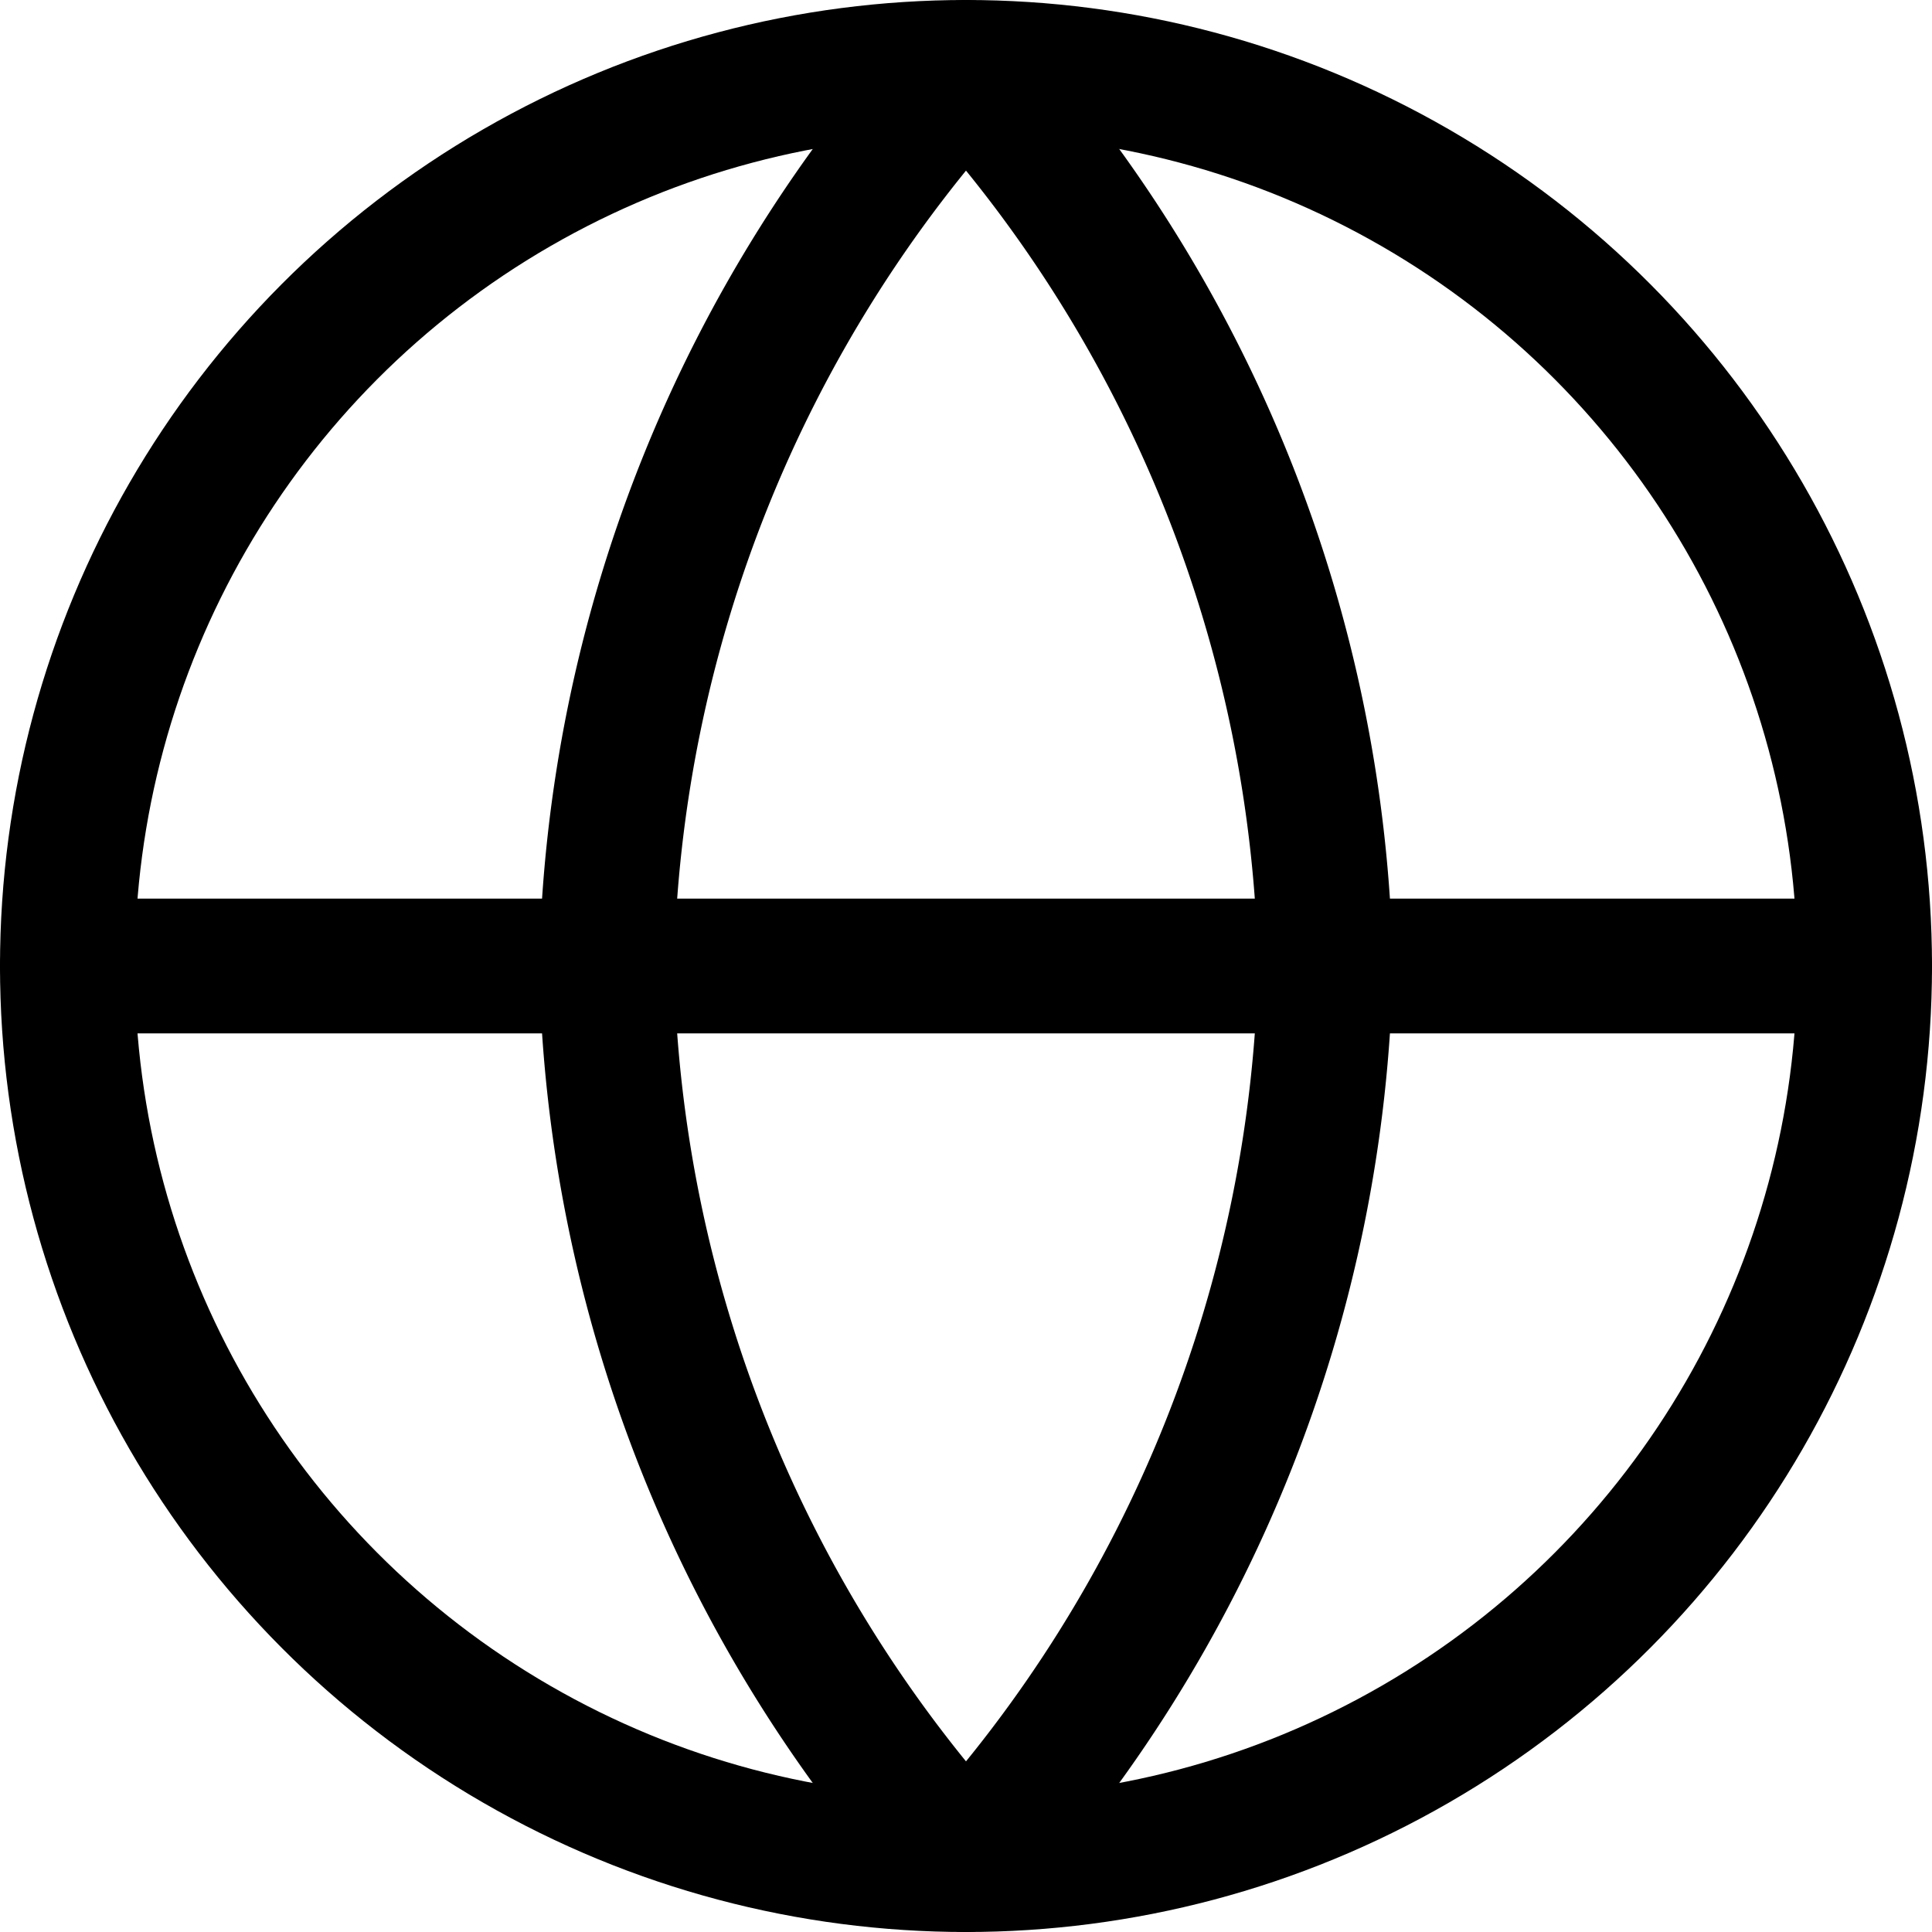 <svg xmlns="http://www.w3.org/2000/svg" width="21.5" height="21.5" viewBox="0 0 21.5 21.5">
  <g id="globe" transform="translate(-1.25 -1.25)">
    <circle id="Ellipse_3884" data-name="Ellipse 3884" cx="10" cy="10" r="10" transform="translate(2 2)" fill="none" stroke="#000" stroke-linecap="round" stroke-linejoin="round" stroke-width="1.5"/>
    <line id="Line_10" data-name="Line 10" x2="20" transform="translate(2 12)" fill="none" stroke="#000" stroke-linecap="round" stroke-linejoin="round" stroke-width="1.5"/>
    <path id="Path_103059" data-name="Path 103059" d="M12,2a15.3,15.3,0,0,1,4,10,15.3,15.3,0,0,1-4,10A15.3,15.3,0,0,1,8,12,15.3,15.3,0,0,1,12,2Z" fill="none" stroke="#000" stroke-linecap="round" stroke-linejoin="round" stroke-width="1.5"/>
  </g>
</svg>
